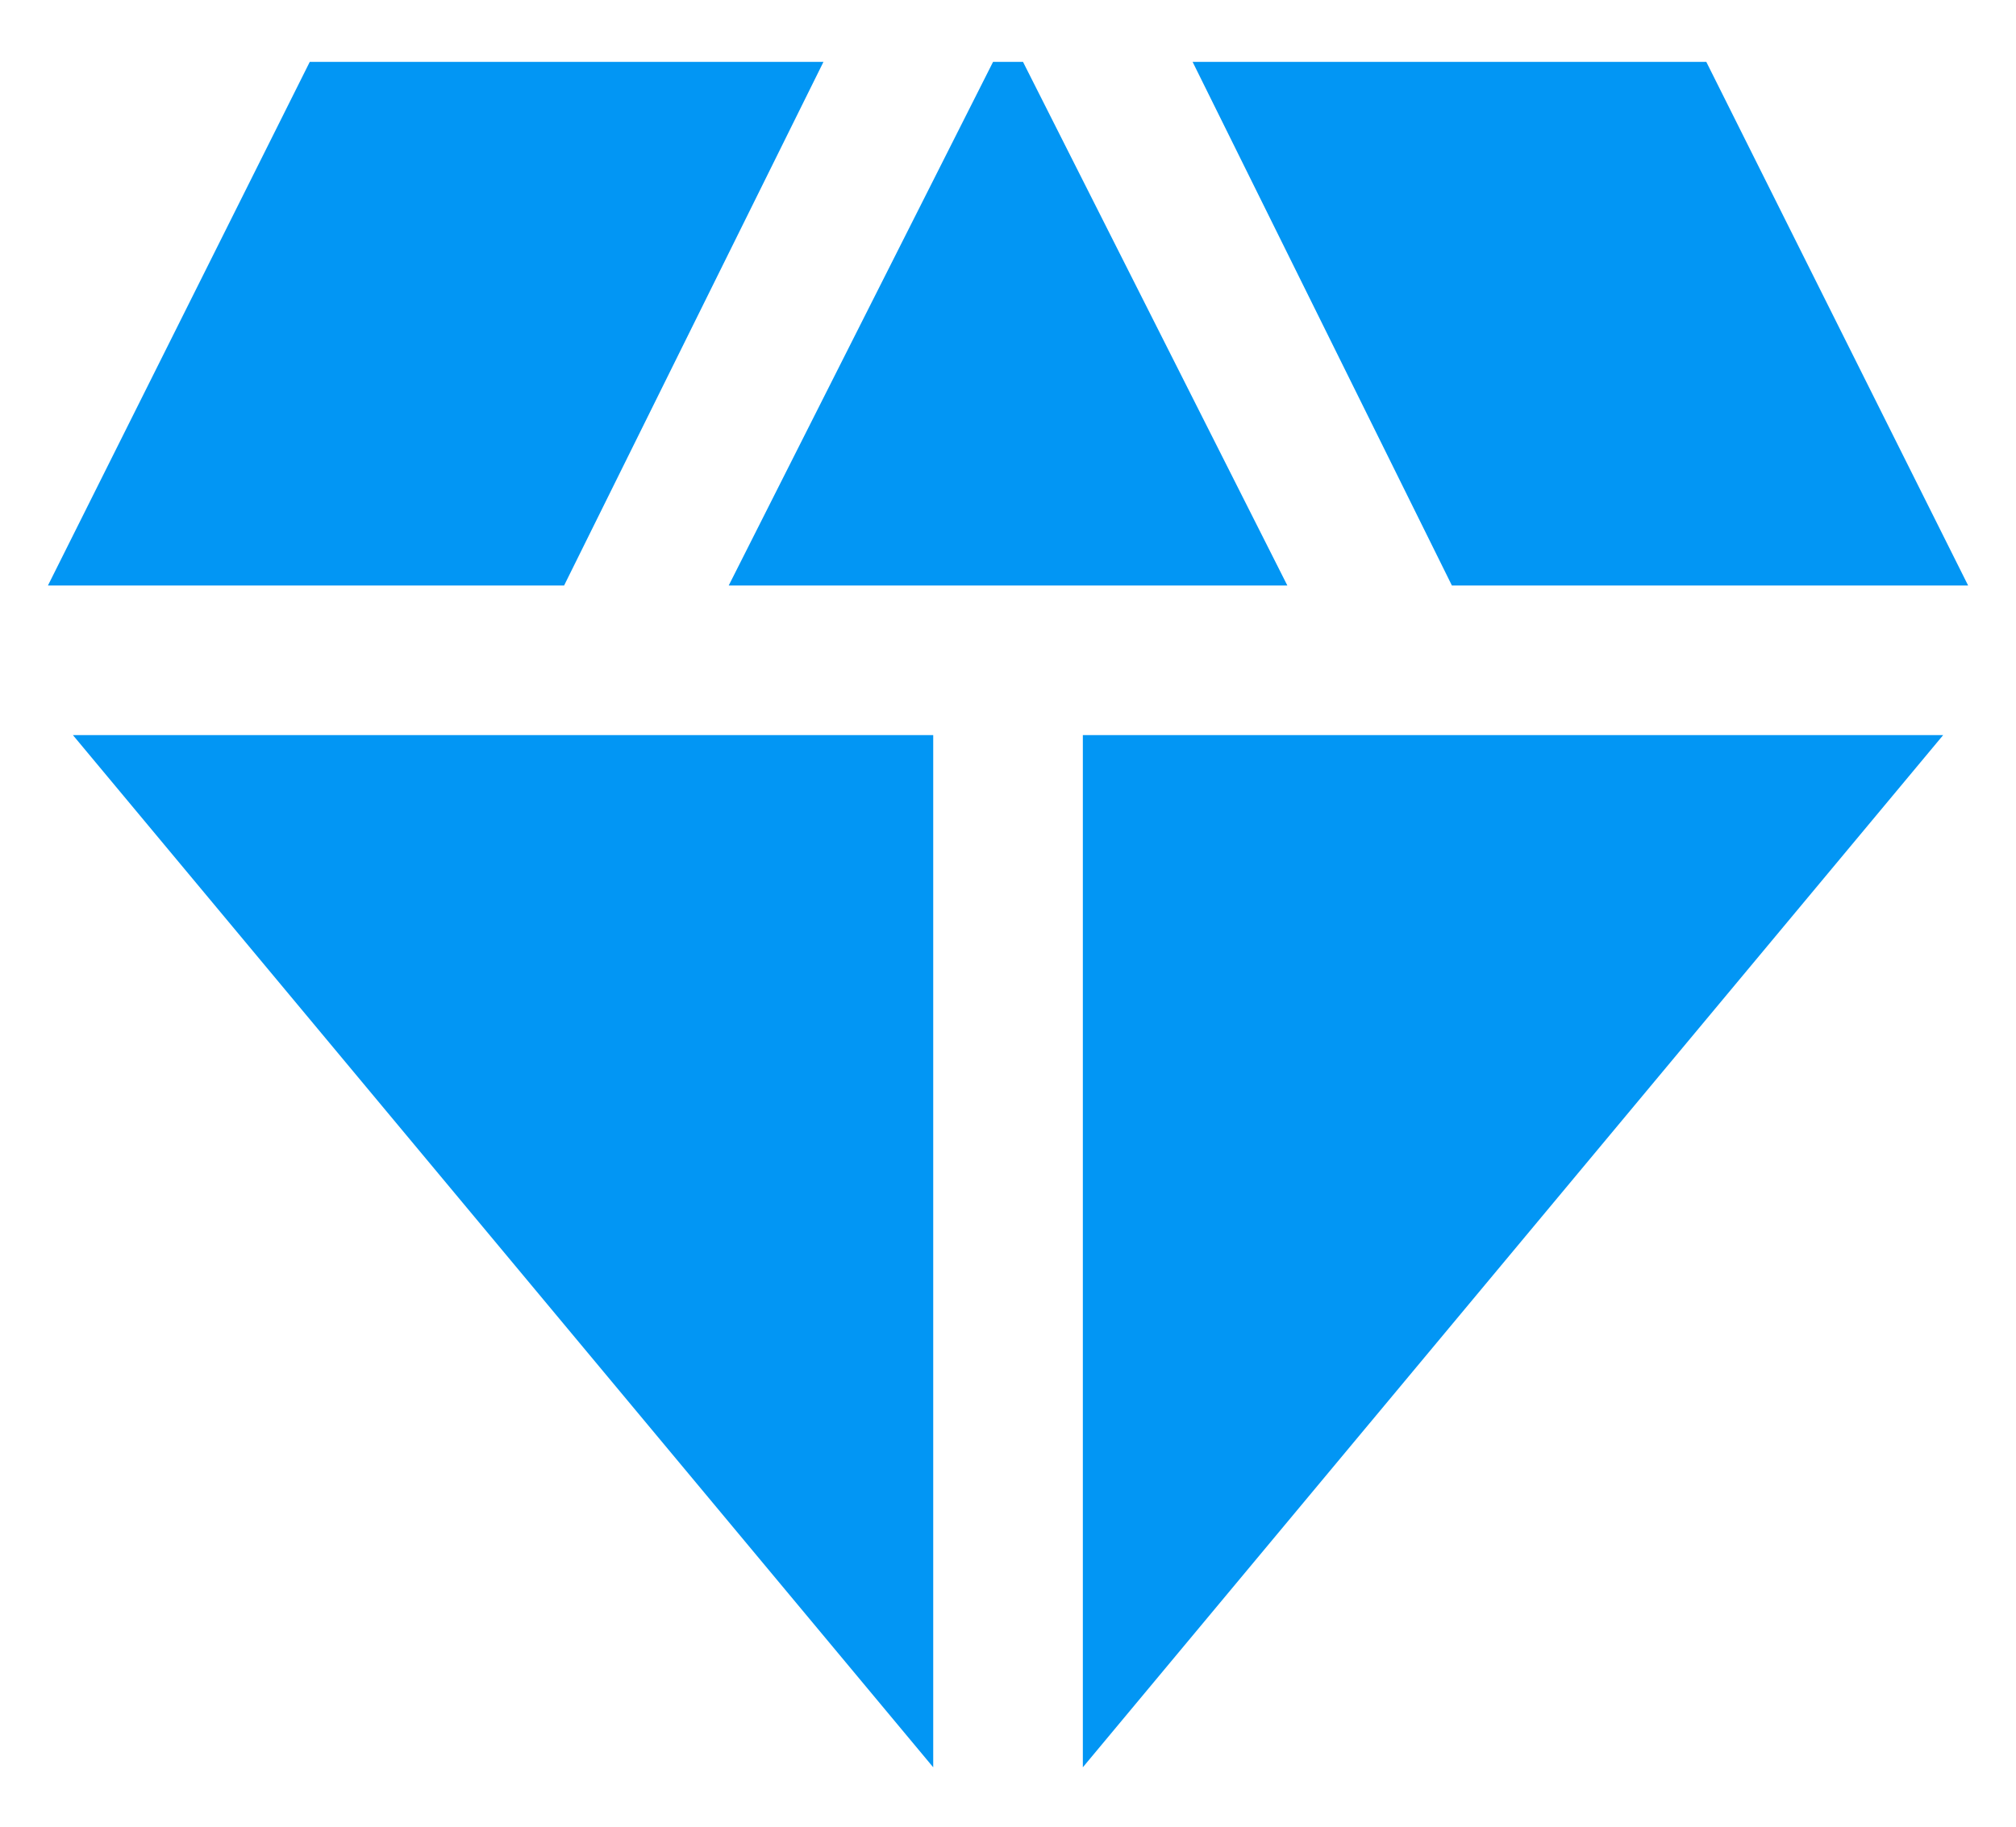 <svg width="32" height="29" viewBox="0 0 32 29" fill="none" xmlns="http://www.w3.org/2000/svg">
<title>Icono de diamante</title>
<path d="M11.567 9.295L15.763 0.982H16.238L20.434 9.295H11.567ZM14.813 28.057L1.157 11.67H14.813V28.057ZM17.188 28.057V11.67H30.844L17.188 28.057ZM23.046 9.295L18.93 0.982H27.084L31.24 9.295H23.046ZM0.761 9.295L4.917 0.982H13.071L8.954 9.295H0.761Z" fill="#0296F4"/>
</svg>
